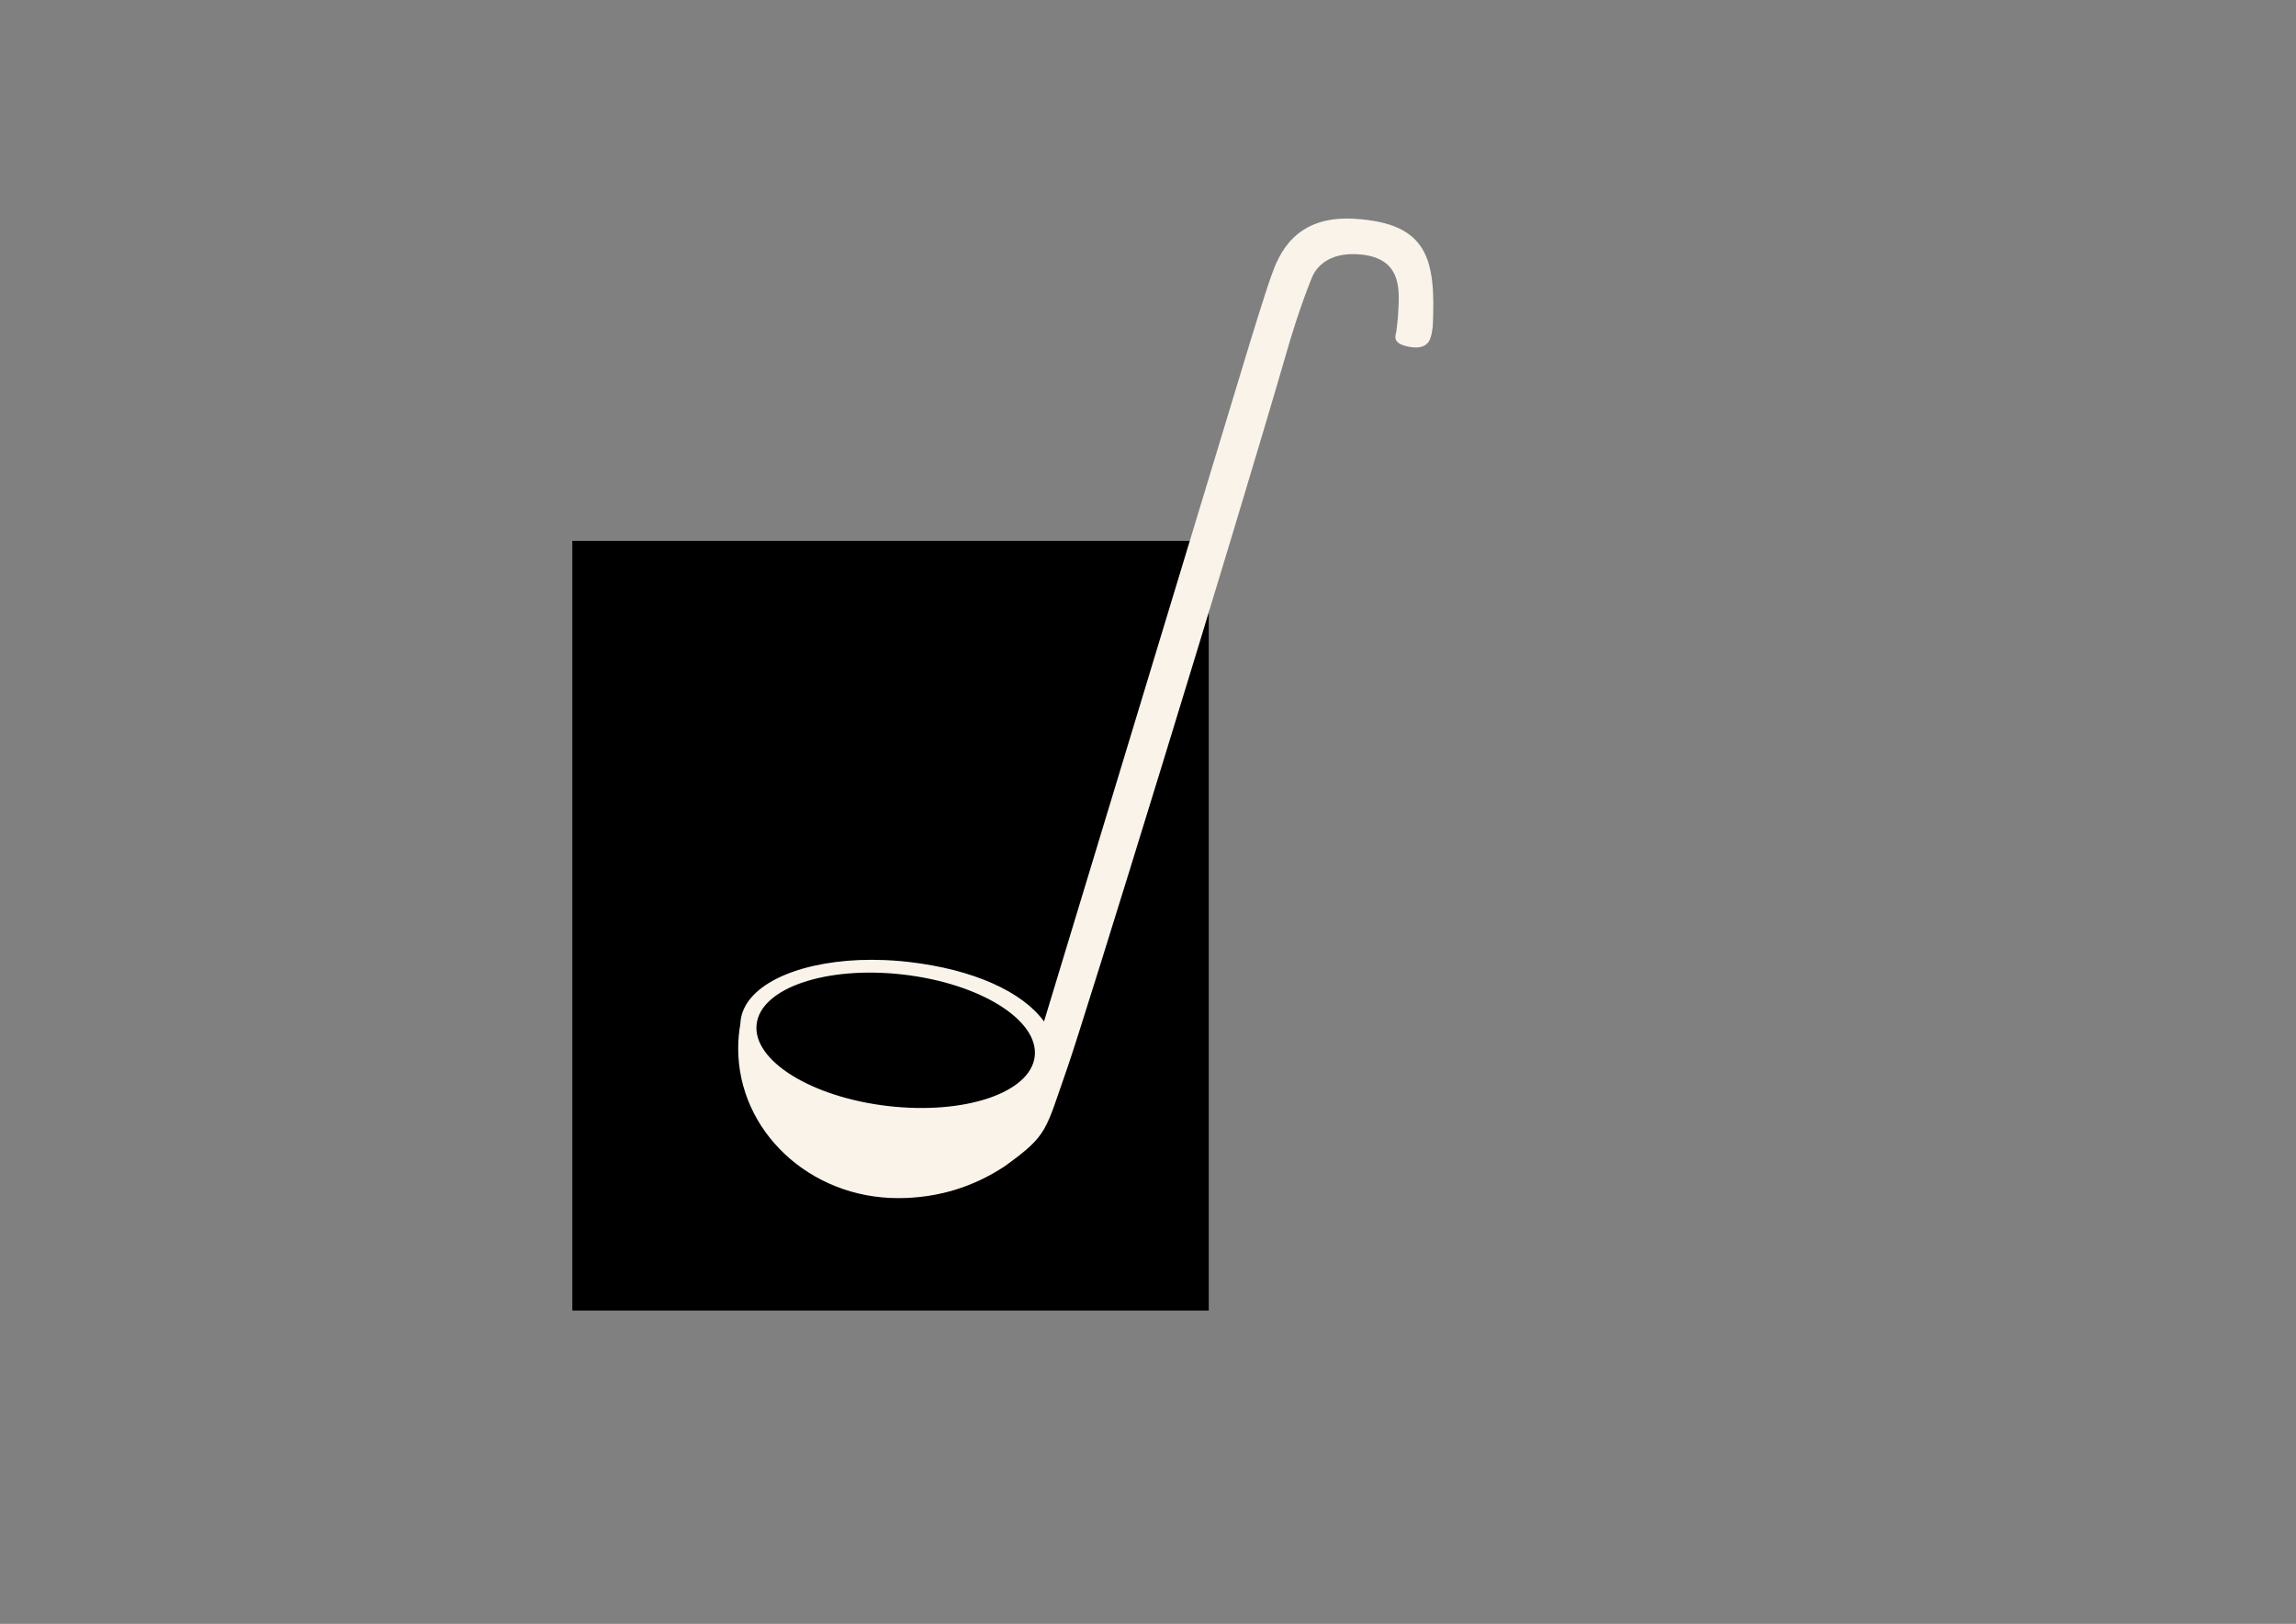 <?xml version="1.0" encoding="utf-8"?>
<!-- Generator: Adobe Illustrator 16.0.0, SVG Export Plug-In . SVG Version: 6.00 Build 0)  -->
<!DOCTYPE svg PUBLIC "-//W3C//DTD SVG 1.1//EN" "http://www.w3.org/Graphics/SVG/1.1/DTD/svg11.dtd">
<svg version="1.1" id="Layer_1" xmlns="http://www.w3.org/2000/svg" xmlns:xlink="http://www.w3.org/1999/xlink" x="0px" y="0px"
	 width="1190.55px" height="841.89px" viewBox="0 0 1190.55 841.89" enable-background="new 0 0 1190.55 841.89"
	 xml:space="preserve">
<rect x="0" y="0" width="1190.55" height="841.89" fill="#808080" stroke="none"/>
<rect x="296.775" y="280.445" width="330" height="399"/>
<g id="Layer_1_1_">
	<g>
		<path fill="#4C0C0C" d="M2636.888,1023.617c-0.057,0.5-0.074,1-0.094,1.5c0.447-2.508,1.02-4.977,1.719-7.398
			C2637.677,1019.607,2637.125,1021.574,2636.888,1023.617z"/>
		<g>
			<path fill="none" d="M2789.548,1022.517c0.035,0.035,0.072,0.072,0.105,0.109
				C2789.621,1022.589,2789.583,1022.552,2789.548,1022.517z"/>
			<path fill="none" d="M2795.013,1029.921c-0.01-0.018-0.02-0.035-0.029-0.053
				C2794.994,1029.886,2795.003,1029.906,2795.013,1029.921L2795.013,1029.921z"/>
			<path fill="none" d="M2792.093,1025.462c0.021,0.025,0.039,0.051,0.061,0.078
				C2792.132,1025.513,2792.113,1025.49,2792.093,1025.462z"/>
			<path fill="none" d="M2790.812,1023.912c0.07,0.08,0.141,0.16,0.209,0.242
				C2790.953,1024.072,2790.882,1023.992,2790.812,1023.912z"/>
			<path fill="none" d="M2785.095,1018.378c0.062,0.051,0.121,0.104,0.184,0.154
				C2785.216,1018.482,2785.158,1018.429,2785.095,1018.378z"/>
			<path fill="none" d="M2781.349,1015.521c0.143,0.102,0.287,0.199,0.428,0.301
				C2781.636,1015.72,2781.492,1015.623,2781.349,1015.521z"/>
			<path fill="none" d="M2783.232,1016.904c0.146,0.111,0.291,0.225,0.436,0.336
				C2783.523,1017.126,2783.378,1017.015,2783.232,1016.904z"/>
			<path fill="none" d="M2764.207,1067.505c-0.266,0.064-0.529,0.133-0.797,0.195
				C2763.677,1067.638,2763.941,1067.572,2764.207,1067.505z"/>
			<path fill="none" d="M2775.634,1011.845c0.207,0.121,0.406,0.244,0.611,0.365
				C2776.041,1012.089,2775.841,1011.966,2775.634,1011.845z"/>
			<path fill="none" d="M2761.771,1068.074c-0.359,0.078-0.723,0.154-1.086,0.23
				C2761.048,1068.228,2761.412,1068.152,2761.771,1068.074z"/>
			<path fill="none" d="M2767.937,1066.515c-0.186,0.053-0.373,0.104-0.561,0.156
				C2767.562,1066.619,2767.751,1066.568,2767.937,1066.515z"/>
			<path fill="none" d="M2758.445,1068.748c-0.572,0.105-1.145,0.213-1.725,0.311
				C2757.3,1068.958,2757.873,1068.853,2758.445,1068.748z"/>
			<path fill="none" d="M2775.75,1063.826c-0.09,0.035-0.18,0.07-0.27,0.107C2775.57,1063.896,2775.66,1063.861,2775.75,1063.826z"
				/>
			<path fill="none" d="M2780.833,1061.5c-0.018,0.008-0.033,0.016-0.049,0.023C2780.8,1061.515,2780.816,1061.505,2780.833,1061.5z
				"/>
			<path fill="none" d="M2770.166,1065.835c-0.162,0.051-0.322,0.104-0.484,0.154
				C2769.843,1065.939,2770.003,1065.886,2770.166,1065.835z"/>
			<path fill="none" d="M2743.853,999.464c0.729,0.18,1.451,0.361,2.168,0.551C2745.304,999.828,2744.58,999.644,2743.853,999.464z"
				/>
			<path fill="none" d="M2747.349,1000.373c0.676,0.182,1.342,0.371,2.004,0.561
				C2748.689,1000.744,2748.023,1000.554,2747.349,1000.373z"/>
			<path fill="none" d="M2750.646,1001.308c0.75,0.225,1.49,0.455,2.229,0.689
				C2752.138,1001.763,2751.396,1001.533,2750.646,1001.308z"/>
			<path fill="none" d="M2739.306,998.408c1.133,0.244,2.25,0.5,3.361,0.766C2741.556,998.908,2740.437,998.652,2739.306,998.408z"
				/>
			<path fill="none" d="M2723.572,995.822c1.234,0.143,2.461,0.303,3.68,0.471C2726.033,996.125,2724.808,995.964,2723.572,995.822z
				"/>
			<path fill="none" d="M2773.224,1010.492c0.293,0.16,0.584,0.32,0.873,0.48
				C2773.808,1010.812,2773.517,1010.652,2773.224,1010.492z"/>
			<path fill="none" d="M2728.41,996.458c0.84,0.123,1.676,0.248,2.508,0.383C2730.085,996.708,2729.25,996.582,2728.41,996.458z"/>
			<path fill="none" d="M2732.207,997.052c0.811,0.139,1.617,0.281,2.418,0.43C2733.824,997.333,2733.017,997.191,2732.207,997.052z
				"/>
			<path fill="none" d="M2753.984,1002.347c0.928,0.303,1.842,0.611,2.746,0.928
				C2755.826,1002.958,2754.912,1002.65,2753.984,1002.347z"/>
			<path fill="none" d="M2770.716,1009.179c0.33,0.166,0.66,0.332,0.984,0.502
				C2771.376,1009.511,2771.044,1009.345,2770.716,1009.179z"/>
			<path fill="none" d="M2764.035,1006.085c0.453,0.191,0.896,0.389,1.344,0.584
				C2764.933,1006.474,2764.488,1006.279,2764.035,1006.085z"/>
			<path fill="none" d="M2768.15,1007.927c0.34,0.16,0.686,0.318,1.02,0.48C2768.835,1008.246,2768.49,1008.087,2768.15,1007.927z"
				/>
			<path fill="none" d="M2758.072,1003.757c0.547,0.197,1.092,0.396,1.631,0.6
				C2759.164,1004.154,2758.619,1003.957,2758.072,1003.757z"/>
			<path fill="none" d="M2761.138,1004.912c0.486,0.189,0.969,0.383,1.447,0.578
				C2762.105,1005.294,2761.625,1005.101,2761.138,1004.912z"/>
			<path fill="none" d="M2735.812,997.701c1.029,0.197,2.053,0.404,3.066,0.619C2737.865,998.105,2736.841,997.898,2735.812,997.701
				z"/>
			<path fill="none" d="M2741.759,1070.699c-0.918,0.051-1.846,0.09-2.779,0.121
				C2739.914,1070.789,2740.841,1070.75,2741.759,1070.699z"/>
			<path fill="none" d="M2734.503,1070.91c-1.094,0.006-2.195-0.002-3.305-0.021
				C2732.308,1070.908,2733.41,1070.916,2734.503,1070.91z"/>
			<path fill="none" d="M2730.271,1070.869c-0.895-0.021-1.793-0.049-2.693-0.084
				C2728.478,1070.82,2729.376,1070.847,2730.271,1070.869z"/>
			<path fill="none" d="M2745.244,1070.468c-0.834,0.064-1.672,0.123-2.516,0.174
				C2743.572,1070.591,2744.41,1070.535,2745.244,1070.468z"/>
			<path fill="none" d="M2737.865,1070.853c-0.842,0.021-1.689,0.037-2.543,0.047
				C2736.175,1070.89,2737.023,1070.875,2737.865,1070.853z"/>
			<path fill="none" d="M2718.611,1070.187c-1.193-0.111-2.391-0.232-3.596-0.371
				C2716.22,1069.955,2717.417,1070.076,2718.611,1070.187z"/>
			<path fill="none" d="M2748.49,1070.173c-0.66,0.066-1.32,0.131-1.988,0.189C2747.169,1070.304,2747.83,1070.242,2748.49,1070.173
				z"/>
			<path fill="none" d="M2752.333,1069.724c-0.885,0.117-1.775,0.229-2.678,0.328
				C2750.556,1069.953,2751.449,1069.841,2752.333,1069.724z"/>
			<path fill="none" d="M2722.562,1070.511c-0.988-0.068-1.98-0.148-2.977-0.236
				C2720.582,1070.363,2721.574,1070.443,2722.562,1070.511z"/>
			<path fill="none" d="M2726.666,1070.75c-1.15-0.053-2.305-0.115-3.467-0.191
				C2724.361,1070.634,2725.515,1070.697,2726.666,1070.75z"/>
			<path fill="none" d="M2755.251,1069.296c-0.5,0.078-1.002,0.154-1.508,0.229
				C2754.25,1069.453,2754.751,1069.375,2755.251,1069.296z"/>
			<path fill="none" d="M2714.867,1073.662c-19.793-2.289-37.66-7.885-51.295-15.314
				C2677.113,1065.771,2694.958,1071.359,2714.867,1073.662z"/>
			<path fill="#4C0C0C" d="M2954.888,607.867c-30.715-1.771-38.916,18.668-42.666,29.168s-11.166,34.834-11.166,34.834
				l-106.834,352.166c-11.227-15.482-36.717-27-70.051-30.854c-1.367-0.158-2.727-0.297-4.082-0.422
				c-0.312-0.027-0.623-0.049-0.938-0.076c-1.068-0.092-2.137-0.178-3.197-0.25c-0.252-0.016-0.5-0.027-0.752-0.045
				c-1.166-0.072-2.326-0.135-3.482-0.184c-0.09-0.004-0.18-0.006-0.27-0.01c-35.707-1.447-65.557,8.834-72.938,25.521
				c-0.699,2.422-1.271,4.891-1.719,7.398c-0.748,4.189-1.156,8.486-1.156,12.875c0,42.871,37.105,77.625,82.875,77.625
				c20.539,0,39.08-5.748,55.414-16.582c22.666-16.334,20.832-18.168,32.295-50.668c8.4-23.812,86.352-276.475,113.916-371.75
				c1.949-6.734,6.629-22.525,12.918-38.082c3.166-7.834,11.574-13.643,25.916-12.084c22.25,2.416,19.334,20.5,18.75,32.584
				c-0.35,3.963-0.49,4.729-0.49,4.729c-0.166,1.75-0.197,1.062-0.357,2.984c-0.125,1.5,3.561,2.135,4.098,2.244
				c1.555,0.316,9.855,1.875,9.855,1.875s1.008,0.146,1.811,0.25c1.955,0.25,2.539-2.666,3.162-7.375
				C2997.425,628.742,2993.398,610.087,2954.888,607.867z M2641.031,1023.769c2.361-20.432,39.316-32.945,82.541-27.947
				c1.234,0.143,2.461,0.303,3.68,0.471c0.389,0.053,0.771,0.111,1.158,0.168c0.84,0.121,1.676,0.248,2.508,0.381
				c0.432,0.07,0.861,0.141,1.289,0.213c0.811,0.139,1.617,0.279,2.418,0.43c0.396,0.07,0.793,0.143,1.188,0.219
				c1.029,0.197,2.053,0.402,3.066,0.619c0.143,0.029,0.287,0.057,0.428,0.088c1.133,0.244,2.25,0.5,3.361,0.764
				c0.396,0.096,0.791,0.195,1.186,0.293c0.729,0.18,1.451,0.361,2.168,0.551c0.445,0.117,0.889,0.236,1.328,0.355
				c0.674,0.184,1.342,0.371,2.004,0.562c0.434,0.123,0.865,0.246,1.295,0.375c0.75,0.225,1.49,0.453,2.229,0.688
				c0.369,0.117,0.742,0.232,1.107,0.352c0.928,0.303,1.842,0.611,2.746,0.928c0.453,0.156,0.896,0.32,1.342,0.482
				c0.549,0.197,1.094,0.396,1.631,0.6c0.482,0.184,0.961,0.367,1.438,0.555c0.486,0.189,0.967,0.383,1.445,0.578
				c0.484,0.197,0.973,0.395,1.449,0.596c0.453,0.193,0.898,0.389,1.346,0.584c0.939,0.412,1.861,0.832,2.77,1.26
				c0.34,0.16,0.686,0.316,1.021,0.479c0.523,0.254,1.033,0.514,1.545,0.771c0.33,0.166,0.66,0.332,0.984,0.502
				c0.516,0.268,1.021,0.537,1.523,0.811c0.293,0.16,0.584,0.32,0.873,0.48c0.518,0.289,1.033,0.578,1.537,0.873
				c0.207,0.121,0.406,0.244,0.611,0.365c1.799,1.07,3.502,2.176,5.104,3.311c0.143,0.102,0.285,0.199,0.426,0.301
				c0.498,0.357,0.98,0.719,1.457,1.082c0.146,0.111,0.291,0.225,0.436,0.336c0.486,0.377,0.965,0.756,1.428,1.139
				c0.062,0.051,0.121,0.105,0.184,0.154c1.559,1.299,2.982,2.629,4.27,3.984c0.035,0.035,0.072,0.072,0.105,0.109
				c0.4,0.426,0.785,0.854,1.158,1.285c0.07,0.08,0.141,0.16,0.209,0.24c0.371,0.436,0.73,0.871,1.072,1.311
				c0.02,0.025,0.037,0.051,0.059,0.078c1.102,1.422,2.049,2.867,2.832,4.328c0.01,0.018,0.02,0.035,0.029,0.053l0,0
				c2.082,3.91,3.008,7.93,2.543,11.943c-0.916,7.926-7.053,14.648-16.725,19.633c-0.018,0.008-0.033,0.018-0.049,0.025
				c-1.586,0.814-3.268,1.582-5.035,2.301c-0.088,0.037-0.178,0.072-0.268,0.107c-1.695,0.682-3.469,1.314-5.316,1.902
				c-0.16,0.053-0.32,0.105-0.484,0.154c-0.572,0.18-1.152,0.354-1.742,0.525c-0.186,0.053-0.373,0.104-0.561,0.156
				c-1.037,0.293-2.094,0.57-3.17,0.834c-0.266,0.066-0.529,0.133-0.797,0.195c-0.543,0.129-1.09,0.252-1.641,0.373
				c-0.359,0.078-0.723,0.152-1.084,0.229c-0.74,0.154-1.486,0.303-2.242,0.443c-0.57,0.105-1.145,0.213-1.725,0.311
				c-0.484,0.084-0.977,0.16-1.469,0.238c-0.5,0.078-1.002,0.154-1.508,0.229c-0.469,0.066-0.938,0.137-1.41,0.199
				c-0.885,0.117-1.777,0.229-2.678,0.328c-0.387,0.043-0.777,0.08-1.166,0.121c-0.66,0.066-1.32,0.131-1.988,0.189
				c-0.418,0.035-0.838,0.07-1.258,0.104c-0.834,0.066-1.672,0.125-2.516,0.176c-0.322,0.02-0.645,0.037-0.969,0.057
				c-0.92,0.049-1.848,0.088-2.779,0.121c-0.371,0.012-0.742,0.021-1.115,0.031c-0.842,0.023-1.689,0.039-2.543,0.047
				c-0.273,0.004-0.543,0.01-0.818,0.012c-1.094,0.004-2.195-0.004-3.305-0.021c-0.309-0.006-0.619-0.014-0.928-0.021
				c-0.895-0.02-1.793-0.047-2.695-0.082c-0.303-0.014-0.605-0.023-0.91-0.037c-1.148-0.051-2.305-0.113-3.467-0.191
				c-0.211-0.014-0.424-0.031-0.637-0.045c-0.988-0.07-1.98-0.148-2.977-0.236c-0.326-0.027-0.648-0.059-0.975-0.088
				c-1.193-0.111-2.393-0.232-3.596-0.373C2671.792,1064.818,2638.669,1044.203,2641.031,1023.769z M2801.58,1042.908
				c-0.121,1.047-0.348,2.068-0.627,3.078c-0.012,0.115-0.033,0.23-0.047,0.35c-0.127,0.354-0.27,0.707-0.416,1.059
				c-6.934,19.545-43.443,31.145-85.623,26.268c-19.908-2.303-37.754-7.889-51.295-15.312c13.635,7.428,31.502,13.025,51.295,15.312
				c41.373,4.781,77.686-7.312,85.623-26.268c0.166-0.467,0.332-0.934,0.463-1.408c0.287-2.629,0.436-5.293,0.436-7.992
				c0-0.414-0.025-0.82-0.033-1.232C2801.732,1038.8,2801.816,1040.853,2801.58,1042.908z"/>
			<path fill="#4C0C0C" d="M2801.388,1037.992c0,2.699-0.146,5.365-0.436,7.994c0.279-1.01,0.506-2.031,0.627-3.078
				c0.236-2.055,0.152-4.107-0.225-6.148C2801.363,1037.171,2801.388,1037.58,2801.388,1037.992z"/>
			<path fill="#4C0C0C" d="M2714.867,1073.662c42.18,4.875,78.689-6.725,85.623-26.27
				C2792.552,1066.349,2756.24,1078.443,2714.867,1073.662z"/>
			<path fill="#4C0C0C" d="M2800.906,1046.333c0.014-0.117,0.033-0.232,0.047-0.35c-0.131,0.477-0.297,0.941-0.463,1.408
				C2800.636,1047.042,2800.779,1046.689,2800.906,1046.333z"/>
			<path fill="#DB0707" d="M2759.703,1004.357c0.48,0.184,0.961,0.367,1.436,0.555
				C2760.664,1004.724,2760.185,1004.541,2759.703,1004.357z"/>
			<path fill="#DB0707" d="M2756.73,1003.275c0.451,0.156,0.896,0.32,1.342,0.482
				C2757.626,1003.595,2757.183,1003.431,2756.73,1003.275z"/>
			<path fill="#DB0707" d="M2756.72,1069.058c-0.484,0.084-0.979,0.16-1.469,0.238
				C2755.744,1069.218,2756.236,1069.142,2756.72,1069.058z"/>
			<path fill="#DB0707" d="M2762.585,1005.49c0.484,0.197,0.971,0.395,1.449,0.596
				C2763.556,1005.884,2763.07,1005.687,2762.585,1005.49z"/>
			<path fill="#DB0707" d="M2727.251,996.292c0.389,0.053,0.771,0.111,1.158,0.168
				C2728.023,996.404,2727.64,996.345,2727.251,996.292z"/>
			<path fill="#DB0707" d="M2730.917,996.841c0.432,0.068,0.861,0.141,1.289,0.211
				C2731.779,996.982,2731.349,996.912,2730.917,996.841z"/>
			<path fill="#DB0707" d="M2734.625,997.482c0.396,0.072,0.793,0.145,1.188,0.219
				C2735.417,997.625,2735.021,997.554,2734.625,997.482z"/>
			<path fill="#DB0707" d="M2738.878,998.32c0.143,0.029,0.287,0.059,0.428,0.088
				C2739.166,998.376,2739.021,998.349,2738.878,998.32z"/>
			<path fill="#DB0707" d="M2765.378,1006.669c0.939,0.412,1.865,0.83,2.771,1.258
				C2767.242,1007.5,2766.32,1007.082,2765.378,1006.669z"/>
			<path fill="#DB0707" d="M2749.353,1000.933c0.434,0.125,0.867,0.248,1.295,0.375
				C2750.218,1001.181,2749.787,1001.058,2749.353,1000.933z"/>
			<path fill="#DB0707" d="M2742.667,999.171c0.396,0.096,0.791,0.195,1.186,0.293
				C2743.458,999.369,2743.064,999.267,2742.667,999.171z"/>
			<path fill="#DB0707" d="M2752.875,1001.998c0.371,0.117,0.744,0.23,1.109,0.35
				C2753.619,1002.228,2753.246,1002.115,2752.875,1001.998z"/>
			<path fill="#DB0707" d="M2789.548,1022.517c-1.287-1.355-2.713-2.686-4.27-3.984
				C2786.835,1019.832,2788.263,1021.162,2789.548,1022.517z"/>
			<path fill="#DB0707" d="M2746.021,1000.015c0.445,0.117,0.889,0.236,1.328,0.355
				C2746.91,1000.251,2746.466,1000.132,2746.021,1000.015z"/>
			<path fill="#DB0707" d="M2719.585,1070.275c-0.324-0.027-0.648-0.059-0.975-0.088
				C2718.937,1070.216,2719.261,1070.248,2719.585,1070.275z"/>
			<path fill="#DB0707" d="M2746.501,1070.363c-0.418,0.037-0.838,0.072-1.258,0.105
				C2745.664,1070.435,2746.083,1070.4,2746.501,1070.363z"/>
			<path fill="#DB0707" d="M2775.48,1063.933c-1.693,0.68-3.469,1.314-5.314,1.902
				C2772.013,1065.248,2773.787,1064.613,2775.48,1063.933z"/>
			<path fill="#DB0707" d="M2769.681,1065.99c-0.574,0.18-1.156,0.354-1.744,0.525
				C2768.525,1066.343,2769.105,1066.169,2769.681,1065.99z"/>
			<path fill="#DB0707" d="M2780.785,1061.523c-1.586,0.814-3.27,1.582-5.035,2.303
				C2777.517,1063.105,2779.199,1062.337,2780.785,1061.523z"/>
			<path fill="#DB0707" d="M2791.021,1024.154c0.369,0.434,0.73,0.869,1.072,1.309
				C2791.751,1025.025,2791.392,1024.587,2791.021,1024.154z"/>
			<path fill="#DB0707" d="M2792.152,1025.541c1.102,1.424,2.049,2.867,2.832,4.328
				C2794.201,1028.408,2793.253,1026.962,2792.152,1025.541z"/>
			<path fill="#DB0707" d="M2742.728,1070.642c-0.32,0.021-0.645,0.039-0.969,0.057
				C2742.083,1070.681,2742.406,1070.664,2742.728,1070.642z"/>
			<path fill="#DB0707" d="M2749.656,1070.052c-0.387,0.043-0.777,0.08-1.166,0.121
				C2748.878,1070.132,2749.269,1070.095,2749.656,1070.052z"/>
			<path fill="#DB0707" d="M2753.744,1069.525c-0.469,0.066-0.938,0.137-1.41,0.199
				C2752.808,1069.662,2753.275,1069.591,2753.744,1069.525z"/>
			<path fill="#DB0707" d="M2723.199,1070.556c-0.211-0.014-0.426-0.029-0.637-0.045
				C2722.773,1070.527,2722.988,1070.542,2723.199,1070.556z"/>
			<path fill="#DB0707" d="M2767.376,1066.671c-1.035,0.293-2.094,0.57-3.17,0.834
				C2765.285,1067.242,2766.341,1066.964,2767.376,1066.671z"/>
			<path fill="#DB0707" d="M2763.41,1067.703c-0.541,0.127-1.09,0.25-1.641,0.371
				C2762.322,1067.953,2762.869,1067.83,2763.41,1067.703z"/>
			<path fill="#DB0707" d="M2760.685,1068.304c-0.738,0.152-1.484,0.301-2.24,0.441
				C2759.199,1068.605,2759.947,1068.458,2760.685,1068.304z"/>
			<path fill="#DB0707" d="M2774.097,1010.972c0.52,0.289,1.033,0.578,1.537,0.873
				C2775.13,1011.55,2774.615,1011.261,2774.097,1010.972z"/>
			<path fill="#DB0707" d="M2727.576,1070.785c-0.305-0.012-0.605-0.021-0.91-0.035
				C2726.97,1070.761,2727.271,1070.773,2727.576,1070.785z"/>
			<path fill="#DB0707" d="M2769.169,1008.408c0.523,0.254,1.035,0.514,1.547,0.771
				C2770.205,1008.919,2769.695,1008.662,2769.169,1008.408z"/>
			<path fill="#DB0707" d="M2771.701,1009.681c0.516,0.268,1.021,0.537,1.523,0.811
				C2772.722,1010.218,2772.216,1009.949,2771.701,1009.681z"/>
			<path fill="#DB0707" d="M2776.246,1012.21c1.799,1.07,3.502,2.176,5.104,3.311
				C2779.748,1014.386,2778.044,1013.283,2776.246,1012.21z"/>
			<path fill="#DB0707" d="M2731.199,1070.888c-0.309-0.006-0.619-0.014-0.93-0.021
				C2730.58,1070.875,2730.89,1070.882,2731.199,1070.888z"/>
			<path fill="#DB0707" d="M2735.322,1070.9c-0.273,0.004-0.543,0.01-0.818,0.01
				C2734.779,1070.91,2735.048,1070.904,2735.322,1070.9z"/>
			<path fill="#DB0707" d="M2738.98,1070.82c-0.371,0.014-0.742,0.023-1.115,0.033
				C2738.238,1070.843,2738.609,1070.833,2738.98,1070.82z"/>
			<path fill="#DB0707" d="M2789.654,1022.626c0.4,0.426,0.785,0.854,1.158,1.285
				C2790.439,1023.482,2790.056,1023.052,2789.654,1022.626z"/>
			<path fill="#DB0707" d="M2781.775,1015.822c0.496,0.357,0.98,0.719,1.457,1.082
				C2782.757,1016.541,2782.273,1016.179,2781.775,1015.822z"/>
			<path fill="#DB0707" d="M2783.667,1017.24c0.486,0.377,0.965,0.756,1.428,1.139
				C2784.632,1017.996,2784.154,1017.617,2783.667,1017.24z"/>
		</g>
	</g>
	<path fill="#DB0707" d="M2793.99,186.911c-30.715-1.772-38.916,18.668-42.666,29.168s-11.166,34.833-11.166,34.833L2633.324,603.08
		c-11.227-15.484-36.719-27.002-70.051-30.855c-1.367-0.156-2.727-0.297-4.082-0.42c-0.312-0.027-0.625-0.051-0.938-0.076
		c-1.07-0.094-2.137-0.18-3.197-0.25c-0.252-0.018-0.502-0.029-0.752-0.045c-1.166-0.072-2.328-0.137-3.482-0.184
		c-0.09-0.004-0.18-0.008-0.271-0.012c-35.705-1.445-65.555,8.834-72.936,25.523c-0.836,1.889-1.389,3.855-1.625,5.898
		c-0.059,0.5-0.074,1-0.094,1.5c-0.748,4.188-1.156,8.484-1.156,12.875c0,42.871,37.104,77.625,82.875,77.625
		c20.539,0,39.08-5.75,55.414-16.584c22.666-16.332,20.832-18.166,32.295-50.666c8.398-23.814,86.352-276.476,113.916-371.75
		c1.949-6.735,6.629-22.526,12.918-38.083c3.166-7.833,11.572-13.642,25.916-12.084c22.25,2.417,19.334,20.5,18.75,32.584
		c-0.35,3.963-0.49,4.729-0.49,4.729c-0.166,1.75-0.199,1.063-0.359,2.984c-0.125,1.5,3.562,2.135,4.1,2.245
		c1.555,0.317,9.854,1.875,9.854,1.875s1.01,0.147,1.812,0.25c1.955,0.25,2.539-2.667,3.162-7.375
		C2836.527,207.786,2832.501,189.132,2793.99,186.911z M2554.119,648.859c1.203,0.139,2.4,0.26,3.594,0.373
		C2556.519,649.119,2555.322,648.998,2554.119,648.859z M2558.687,649.32c0.996,0.088,1.988,0.166,2.979,0.234
		C2560.675,649.486,2559.683,649.408,2558.687,649.32z M2562.3,649.601c1.162,0.076,2.316,0.141,3.467,0.191
		C2564.617,649.742,2563.462,649.677,2562.3,649.601z M2566.677,649.83c0.902,0.035,1.801,0.062,2.695,0.082
		C2568.478,649.892,2567.58,649.865,2566.677,649.83z M2570.3,649.931c1.109,0.02,2.211,0.027,3.305,0.021
		C2572.511,649.958,2571.41,649.951,2570.3,649.931z M2574.423,649.945c0.854-0.01,1.701-0.025,2.543-0.049
		C2576.125,649.919,2575.275,649.935,2574.423,649.945z M2578.082,649.865c0.934-0.033,1.861-0.072,2.779-0.121
		C2579.941,649.792,2579.015,649.832,2578.082,649.865z M2581.83,649.687c0.844-0.051,1.682-0.109,2.516-0.176
		C2583.511,649.578,2582.673,649.636,2581.83,649.687z M2585.603,649.408c0.668-0.059,1.328-0.123,1.988-0.191
		C2586.931,649.285,2586.271,649.347,2585.603,649.408z M2588.757,649.097c0.902-0.102,1.793-0.213,2.678-0.33
		C2590.55,648.884,2589.658,648.998,2588.757,649.097z M2592.845,648.57c0.506-0.074,1.008-0.15,1.508-0.23
		C2593.853,648.419,2593.351,648.496,2592.845,648.57z M2595.822,648.103c0.582-0.1,1.152-0.205,1.725-0.312
		C2596.974,647.896,2596.402,648.003,2595.822,648.103z M2599.787,647.347c0.363-0.074,0.727-0.15,1.086-0.229
		C2600.513,647.197,2600.15,647.271,2599.787,647.347z M2602.511,646.746c0.27-0.062,0.531-0.131,0.797-0.195
		C2603.042,646.615,2602.779,646.681,2602.511,646.746z M2606.478,645.714c0.188-0.051,0.375-0.104,0.562-0.156
		C2606.853,645.613,2606.666,645.664,2606.478,645.714z M2608.783,645.035c0.162-0.051,0.322-0.104,0.482-0.154
		C2609.105,644.931,2608.945,644.984,2608.783,645.035z M2614.583,642.976c0.088-0.035,0.178-0.07,0.268-0.107
		C2614.761,642.906,2614.671,642.941,2614.583,642.976z M2619.886,640.568c0.016-0.01,0.031-0.018,0.049-0.025
		C2619.917,640.55,2619.9,640.558,2619.886,640.568z M2634.115,608.966c-0.01-0.018-0.021-0.037-0.029-0.055
		C2634.095,608.929,2634.105,608.949,2634.115,608.966L2634.115,608.966z M2628.65,601.56c0.035,0.037,0.07,0.072,0.105,0.109
		C2628.722,601.632,2628.685,601.597,2628.65,601.56z M2629.916,602.957c0.068,0.08,0.139,0.16,0.207,0.24
		C2630.054,603.117,2629.984,603.037,2629.916,602.957z M2631.195,604.505c0.02,0.027,0.039,0.053,0.059,0.078
		C2631.232,604.558,2631.214,604.533,2631.195,604.505z M2566.353,575.335c-1.219-0.168-2.443-0.328-3.68-0.471
		C2563.91,575.007,2565.134,575.167,2566.353,575.335z M2624.378,597.578c-0.061-0.051-0.119-0.105-0.184-0.154
		C2624.259,597.472,2624.318,597.527,2624.378,597.578z M2622.769,596.283c-0.145-0.111-0.289-0.225-0.434-0.334
		C2622.48,596.058,2622.625,596.171,2622.769,596.283z M2620.878,594.867c-0.143-0.102-0.285-0.201-0.428-0.301
		C2620.593,594.666,2620.738,594.765,2620.878,594.867z M2615.347,591.253c-0.205-0.121-0.404-0.244-0.611-0.363
		C2614.941,591.009,2615.142,591.132,2615.347,591.253z M2613.199,590.017c-0.289-0.16-0.58-0.322-0.873-0.48
		C2612.619,589.695,2612.91,589.857,2613.199,590.017z M2610.802,588.724c-0.324-0.168-0.654-0.334-0.984-0.502
		C2610.146,588.39,2610.478,588.556,2610.802,588.724z M2608.271,587.453c-0.336-0.162-0.68-0.32-1.02-0.48
		C2607.591,587.132,2607.937,587.291,2608.271,587.453z M2604.48,585.712c-0.445-0.195-0.891-0.391-1.346-0.582
		C2603.589,585.322,2604.035,585.517,2604.48,585.712z M2601.687,584.535c-0.479-0.195-0.961-0.391-1.445-0.58
		C2600.726,584.144,2601.208,584.337,2601.687,584.535z M2598.804,583.402c-0.539-0.203-1.084-0.402-1.631-0.602
		C2597.72,583,2598.265,583.199,2598.804,583.402z M2595.832,582.318c-0.904-0.314-1.818-0.625-2.746-0.928
		C2594.013,581.693,2594.927,582.001,2595.832,582.318z M2591.976,581.041c-0.736-0.232-1.477-0.463-2.227-0.688
		C2590.5,580.578,2591.24,580.806,2591.976,581.041z M2588.455,579.978c-0.662-0.191-1.33-0.381-2.004-0.562
		C2587.125,579.599,2587.792,579.787,2588.455,579.978z M2585.123,579.058c-0.717-0.188-1.441-0.369-2.168-0.549
		C2583.681,578.687,2584.406,578.871,2585.123,579.058z M2581.769,578.216c-1.109-0.266-2.229-0.521-3.359-0.766
		C2579.541,577.697,2580.658,577.953,2581.769,578.216z M2577.978,577.365c-1.014-0.215-2.035-0.422-3.064-0.619
		C2575.943,576.943,2576.966,577.15,2577.978,577.365z M2573.726,576.525c-0.801-0.146-1.605-0.291-2.418-0.428
		C2572.119,576.236,2572.925,576.376,2573.726,576.525z M2570.019,575.884c-0.832-0.133-1.668-0.26-2.508-0.381
		C2568.351,575.625,2569.187,575.751,2570.019,575.884z"/>
	
		<ellipse transform="matrix(-0.993 -0.115 0.115 -0.993 5025.519 1512.976)" fill="#282323" cx="2556.325" cy="611.781" rx="72.58" ry="34.311"/>
	<path fill="#F9F3EA" d="M702.025,113.413c-30.715-1.772-38.916,18.668-42.666,29.168s-11.166,34.833-11.166,34.833L541.359,529.582
		c-11.228-15.484-36.719-27.002-70.052-30.855c-1.366-0.156-2.727-0.297-4.082-0.42c-0.312-0.027-0.624-0.051-0.938-0.076
		c-1.069-0.094-2.137-0.18-3.197-0.25c-0.252-0.018-0.501-0.029-0.752-0.045c-1.166-0.072-2.327-0.137-3.481-0.184
		c-0.091-0.004-0.181-0.008-0.271-0.012c-35.706-1.445-65.555,8.834-72.937,25.523c-0.835,1.889-1.389,3.855-1.624,5.898
		c-0.059,0.5-0.074,1-0.095,1.5c-0.748,4.188-1.155,8.486-1.155,12.875c0,42.871,37.104,77.625,82.875,77.625
		c20.538,0,39.08-5.75,55.414-16.584c22.666-16.332,20.832-18.166,32.295-50.666c8.398-23.814,86.351-276.476,113.916-371.75
		c1.949-6.735,6.629-22.526,12.918-38.083c3.166-7.833,11.572-13.642,25.916-12.084c22.25,2.417,19.334,20.5,18.75,32.584
		c-0.371,4.217-0.693,6.022-0.809,7.25c-0.461,2.462-2.52,6.41,7.199,8.06c5.127,0.871,9.264-0.354,10.549-4.918
		c0.5-1.286,0.814-3.241,1.139-5.684C744.562,134.288,740.537,115.634,702.025,113.413z M536.536,547.675
		c-2.175,18.824-36.22,30.354-76.039,25.75c-39.82-4.604-70.335-23.598-68.16-42.42c2.176-18.824,36.221-30.352,76.04-25.746
		C508.197,509.863,538.713,528.851,536.536,547.675z"/>
	<circle fill="#FFFFFF" cx="2366.5" cy="167.39" r="4"/>
</g>
<g id="Layer_2">
</g>
</svg>
